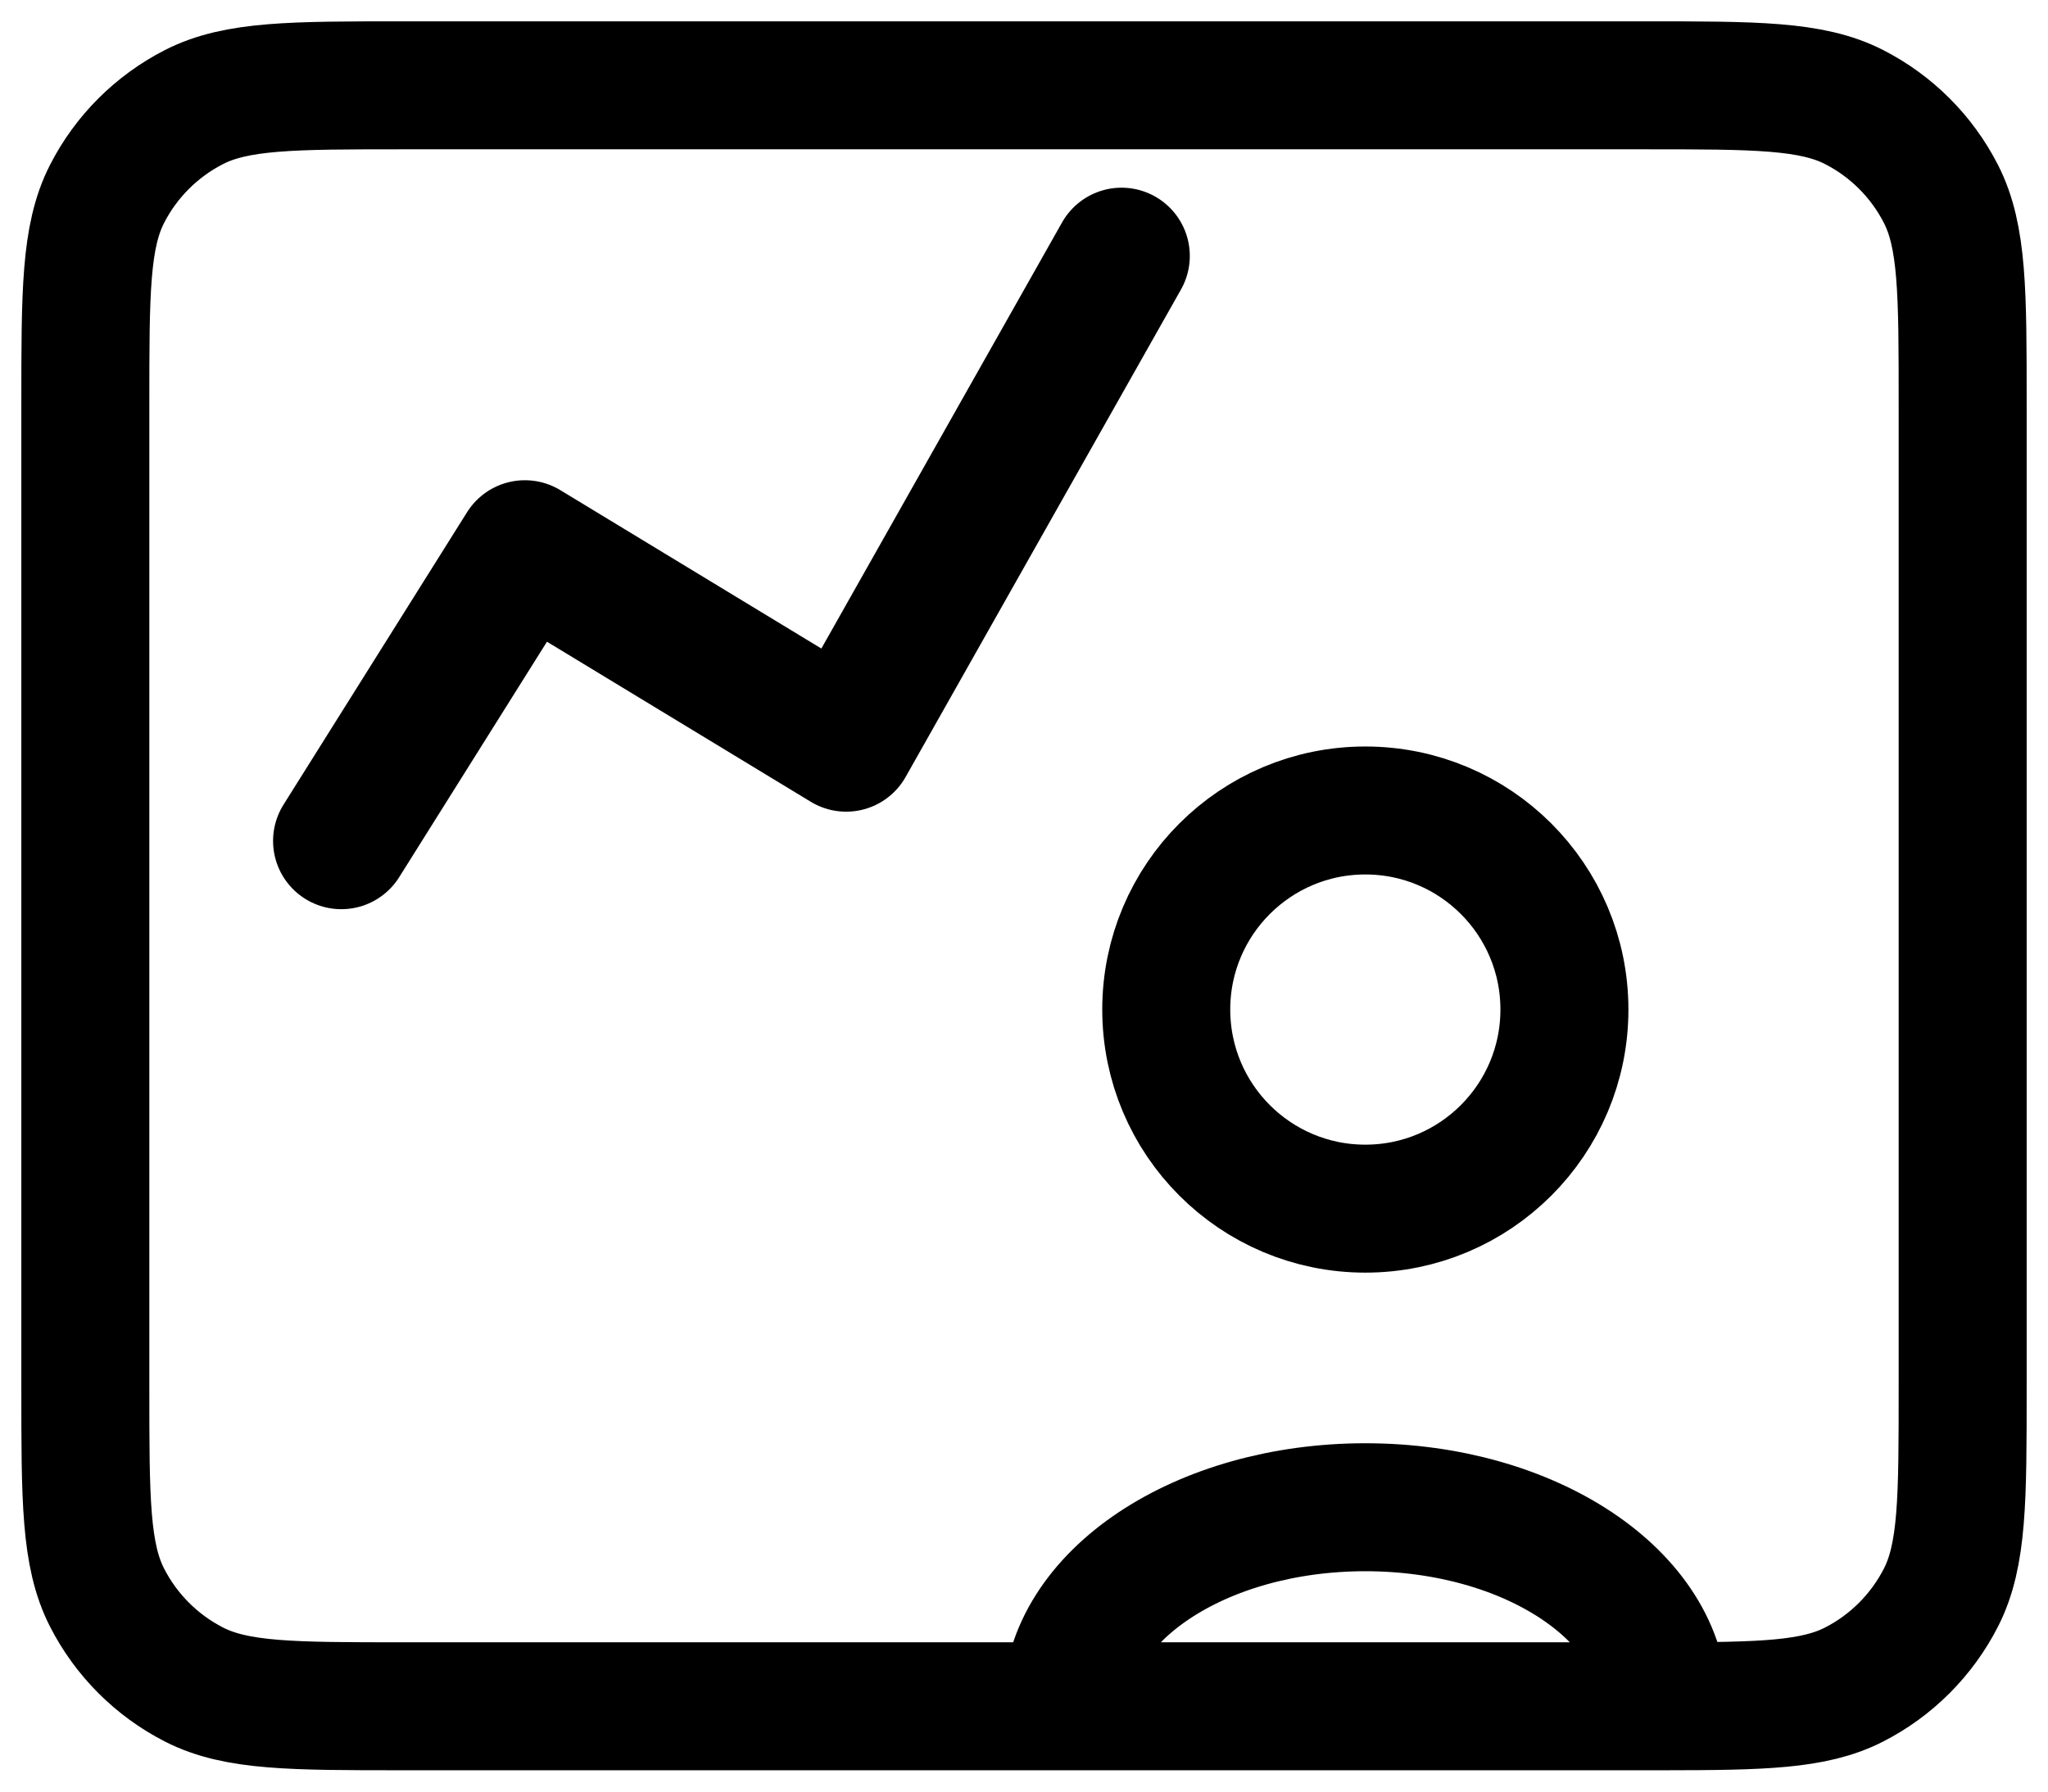 <svg width="24" height="21" viewBox="0 0 24 21" fill="none" xmlns="http://www.w3.org/2000/svg">
    <path d="M19.5 20C19.426 20 19.349 20 19.27 20H12.5M19.5 20C20.653 19.999 21.258 19.985 21.726 19.746C22.165 19.522 22.522 19.164 22.746 18.725C23 18.226 23 17.574 23 16.267V4.734C23 3.427 23 2.773 22.746 2.274C22.522 1.835 22.165 1.478 21.726 1.254C21.227 1 20.573 1 19.266 1H4.733C3.426 1 2.774 1 2.275 1.254C1.836 1.478 1.478 1.835 1.254 2.274C1 2.772 1 3.425 1 4.73V16.27C1 17.575 1 18.227 1.254 18.725C1.478 19.164 1.836 19.522 2.275 19.746C2.773 20 3.425 20 4.73 20H12.5M19.5 20C19.5 18.711 17.933 17.667 16 17.667C14.067 17.667 12.5 18.711 12.5 20M16 14.167C17.289 14.167 18.333 13.122 18.333 11.833C18.333 10.545 17.289 9.5 16 9.5C14.711 9.5 13.667 10.545 13.667 11.833C13.667 13.122 14.711 14.167 16 14.167Z" stroke="black" stroke-width="1.5" stroke-linecap="round" stroke-linejoin="round"/>
    <path d="M13.143 3L9.916 8.714L6.151 6.429L4 9.857" stroke="black" stroke-width="1.6" stroke-linecap="round" stroke-linejoin="round"/>
</svg>
